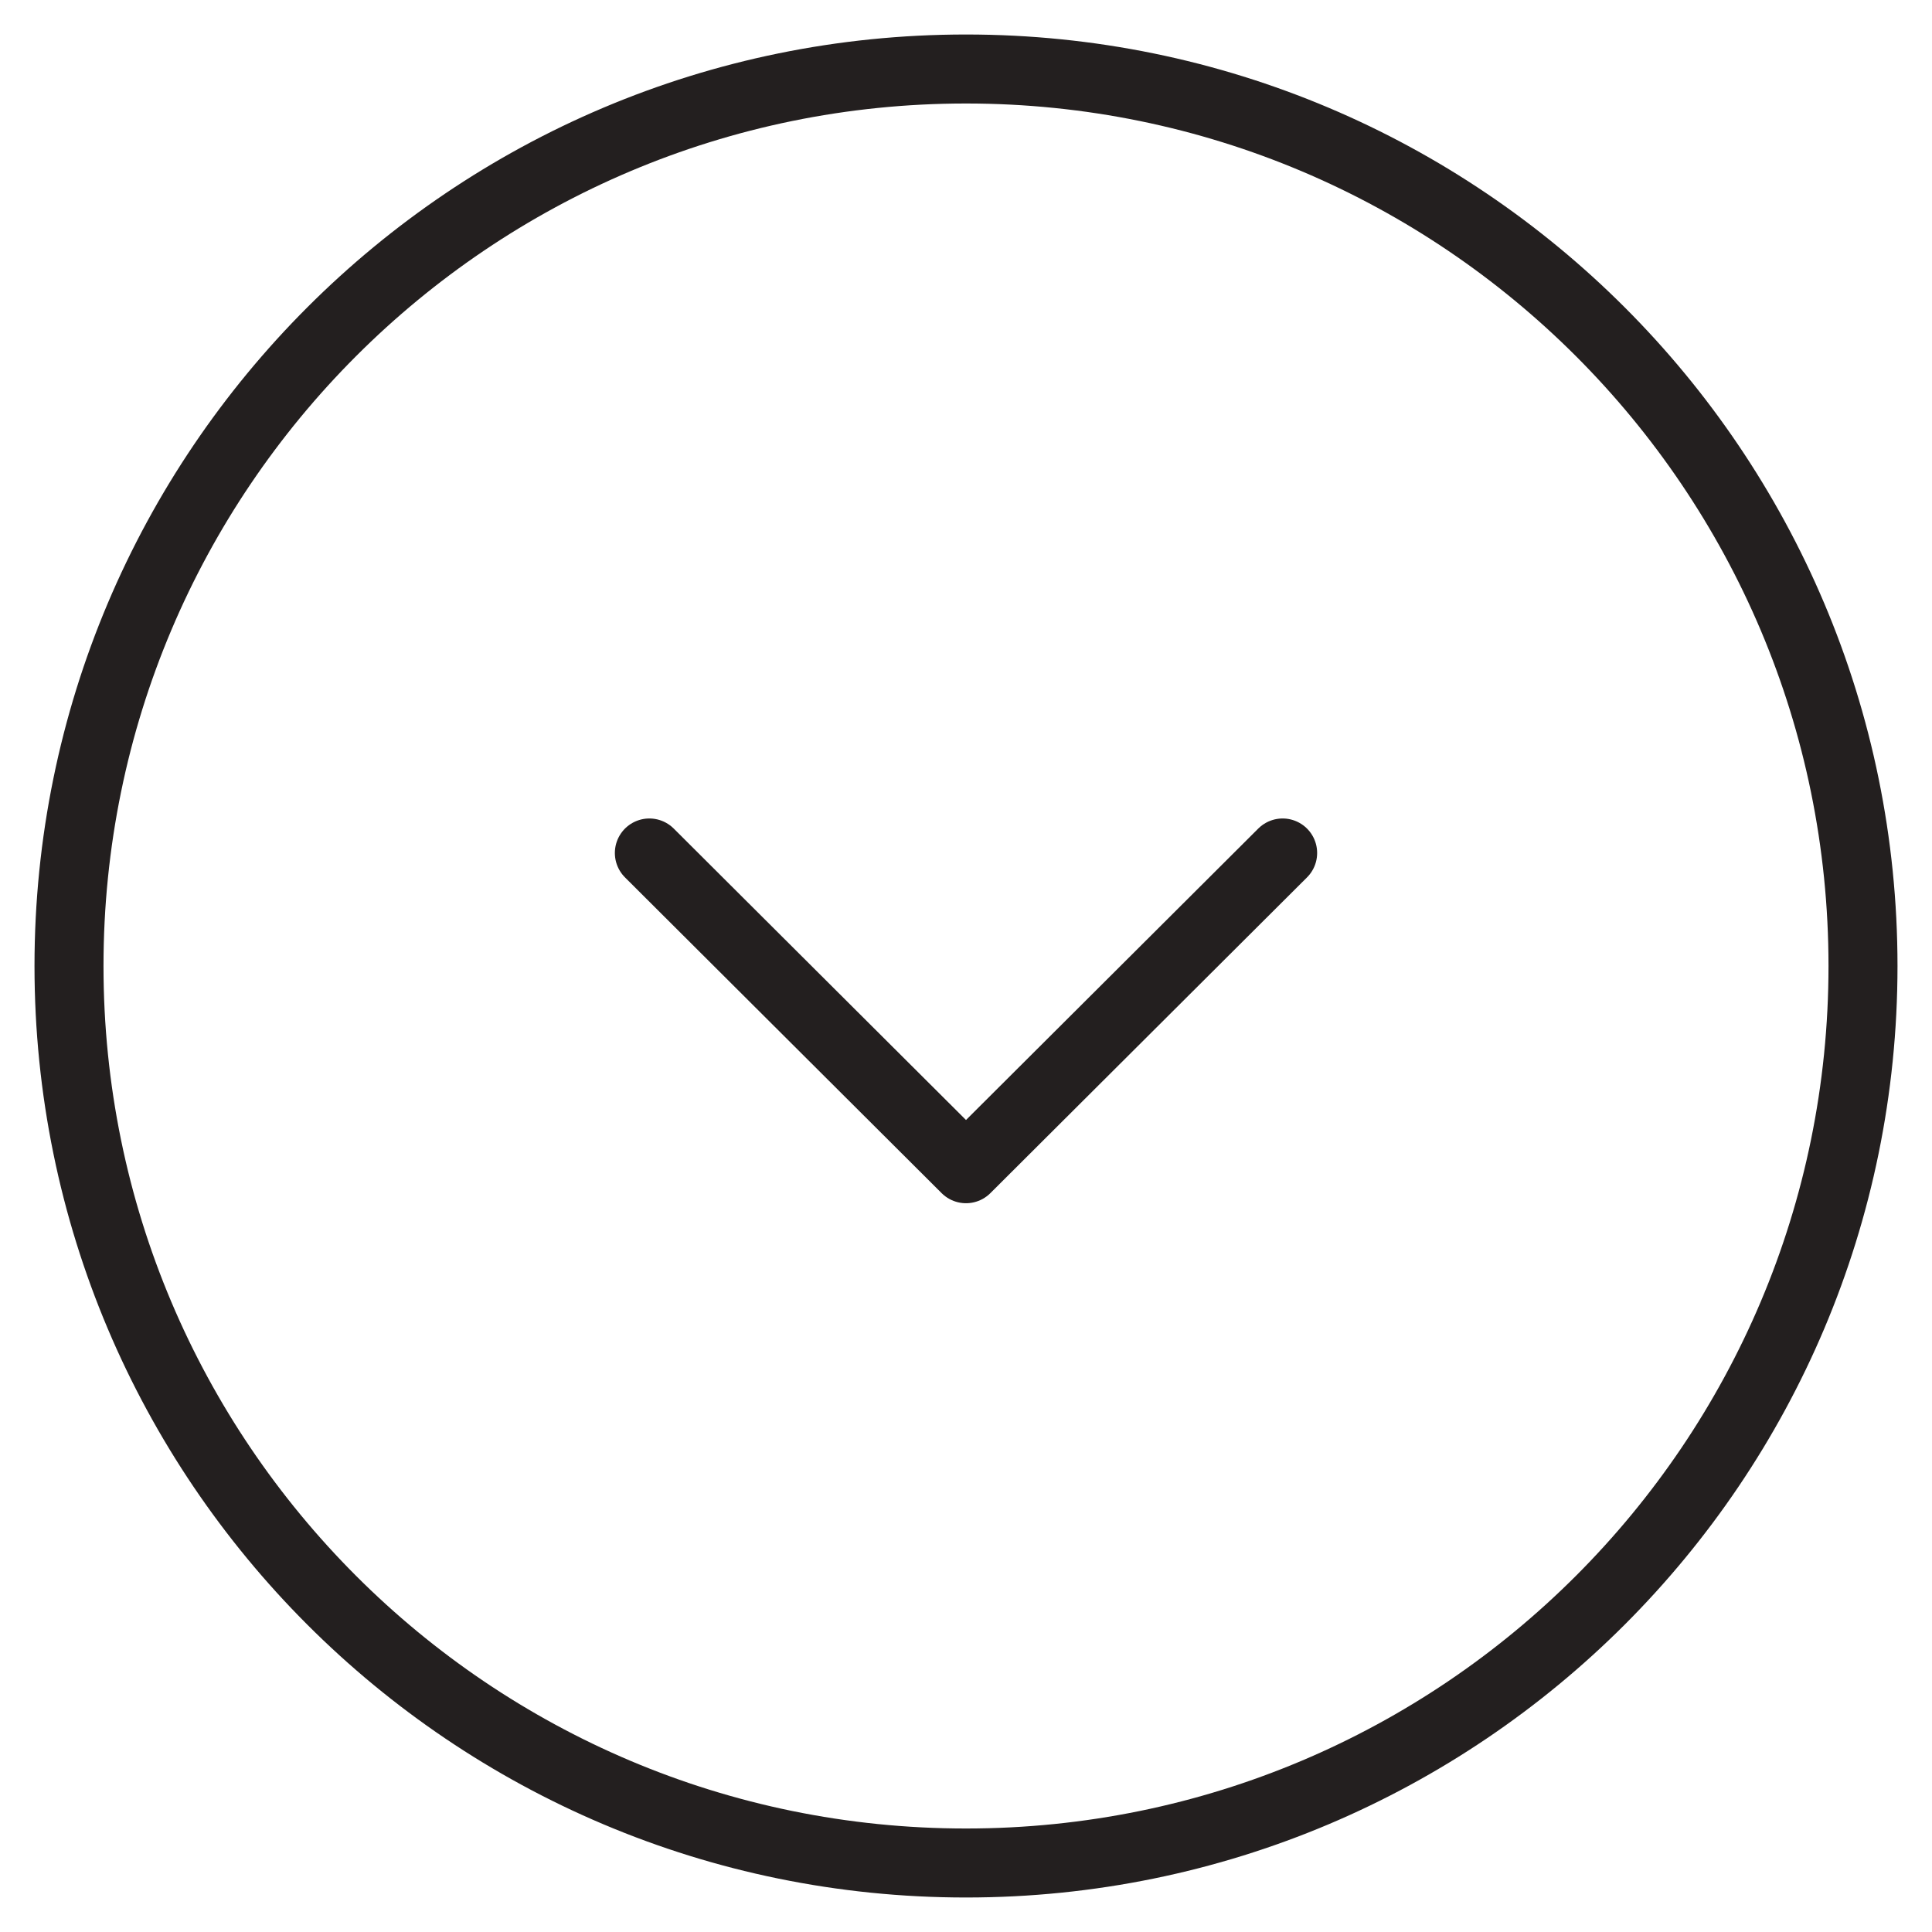 <svg xmlns="http://www.w3.org/2000/svg" width="28" height="28" viewBox="0 0 28 28" fill="none"><g id="Fl&#xC3;&#xA8;che menu - succursale"><g id="Group"><path id="Vector" d="M1 14C1 21.18 6.82 27 14 27C21.18 27 27 21.18 27 14C27 6.82 21.18 1 14 1C6.82 1 1 6.82 1 14Z" stroke="#231F1F" stroke-miterlimit="10" stroke-linecap="round" stroke-linejoin="round"></path><path id="Vector_2" d="M9.411 12.362L14 16.938L18.589 12.362" stroke="#231F1F" stroke-linecap="round" stroke-linejoin="round"></path></g></g></svg>